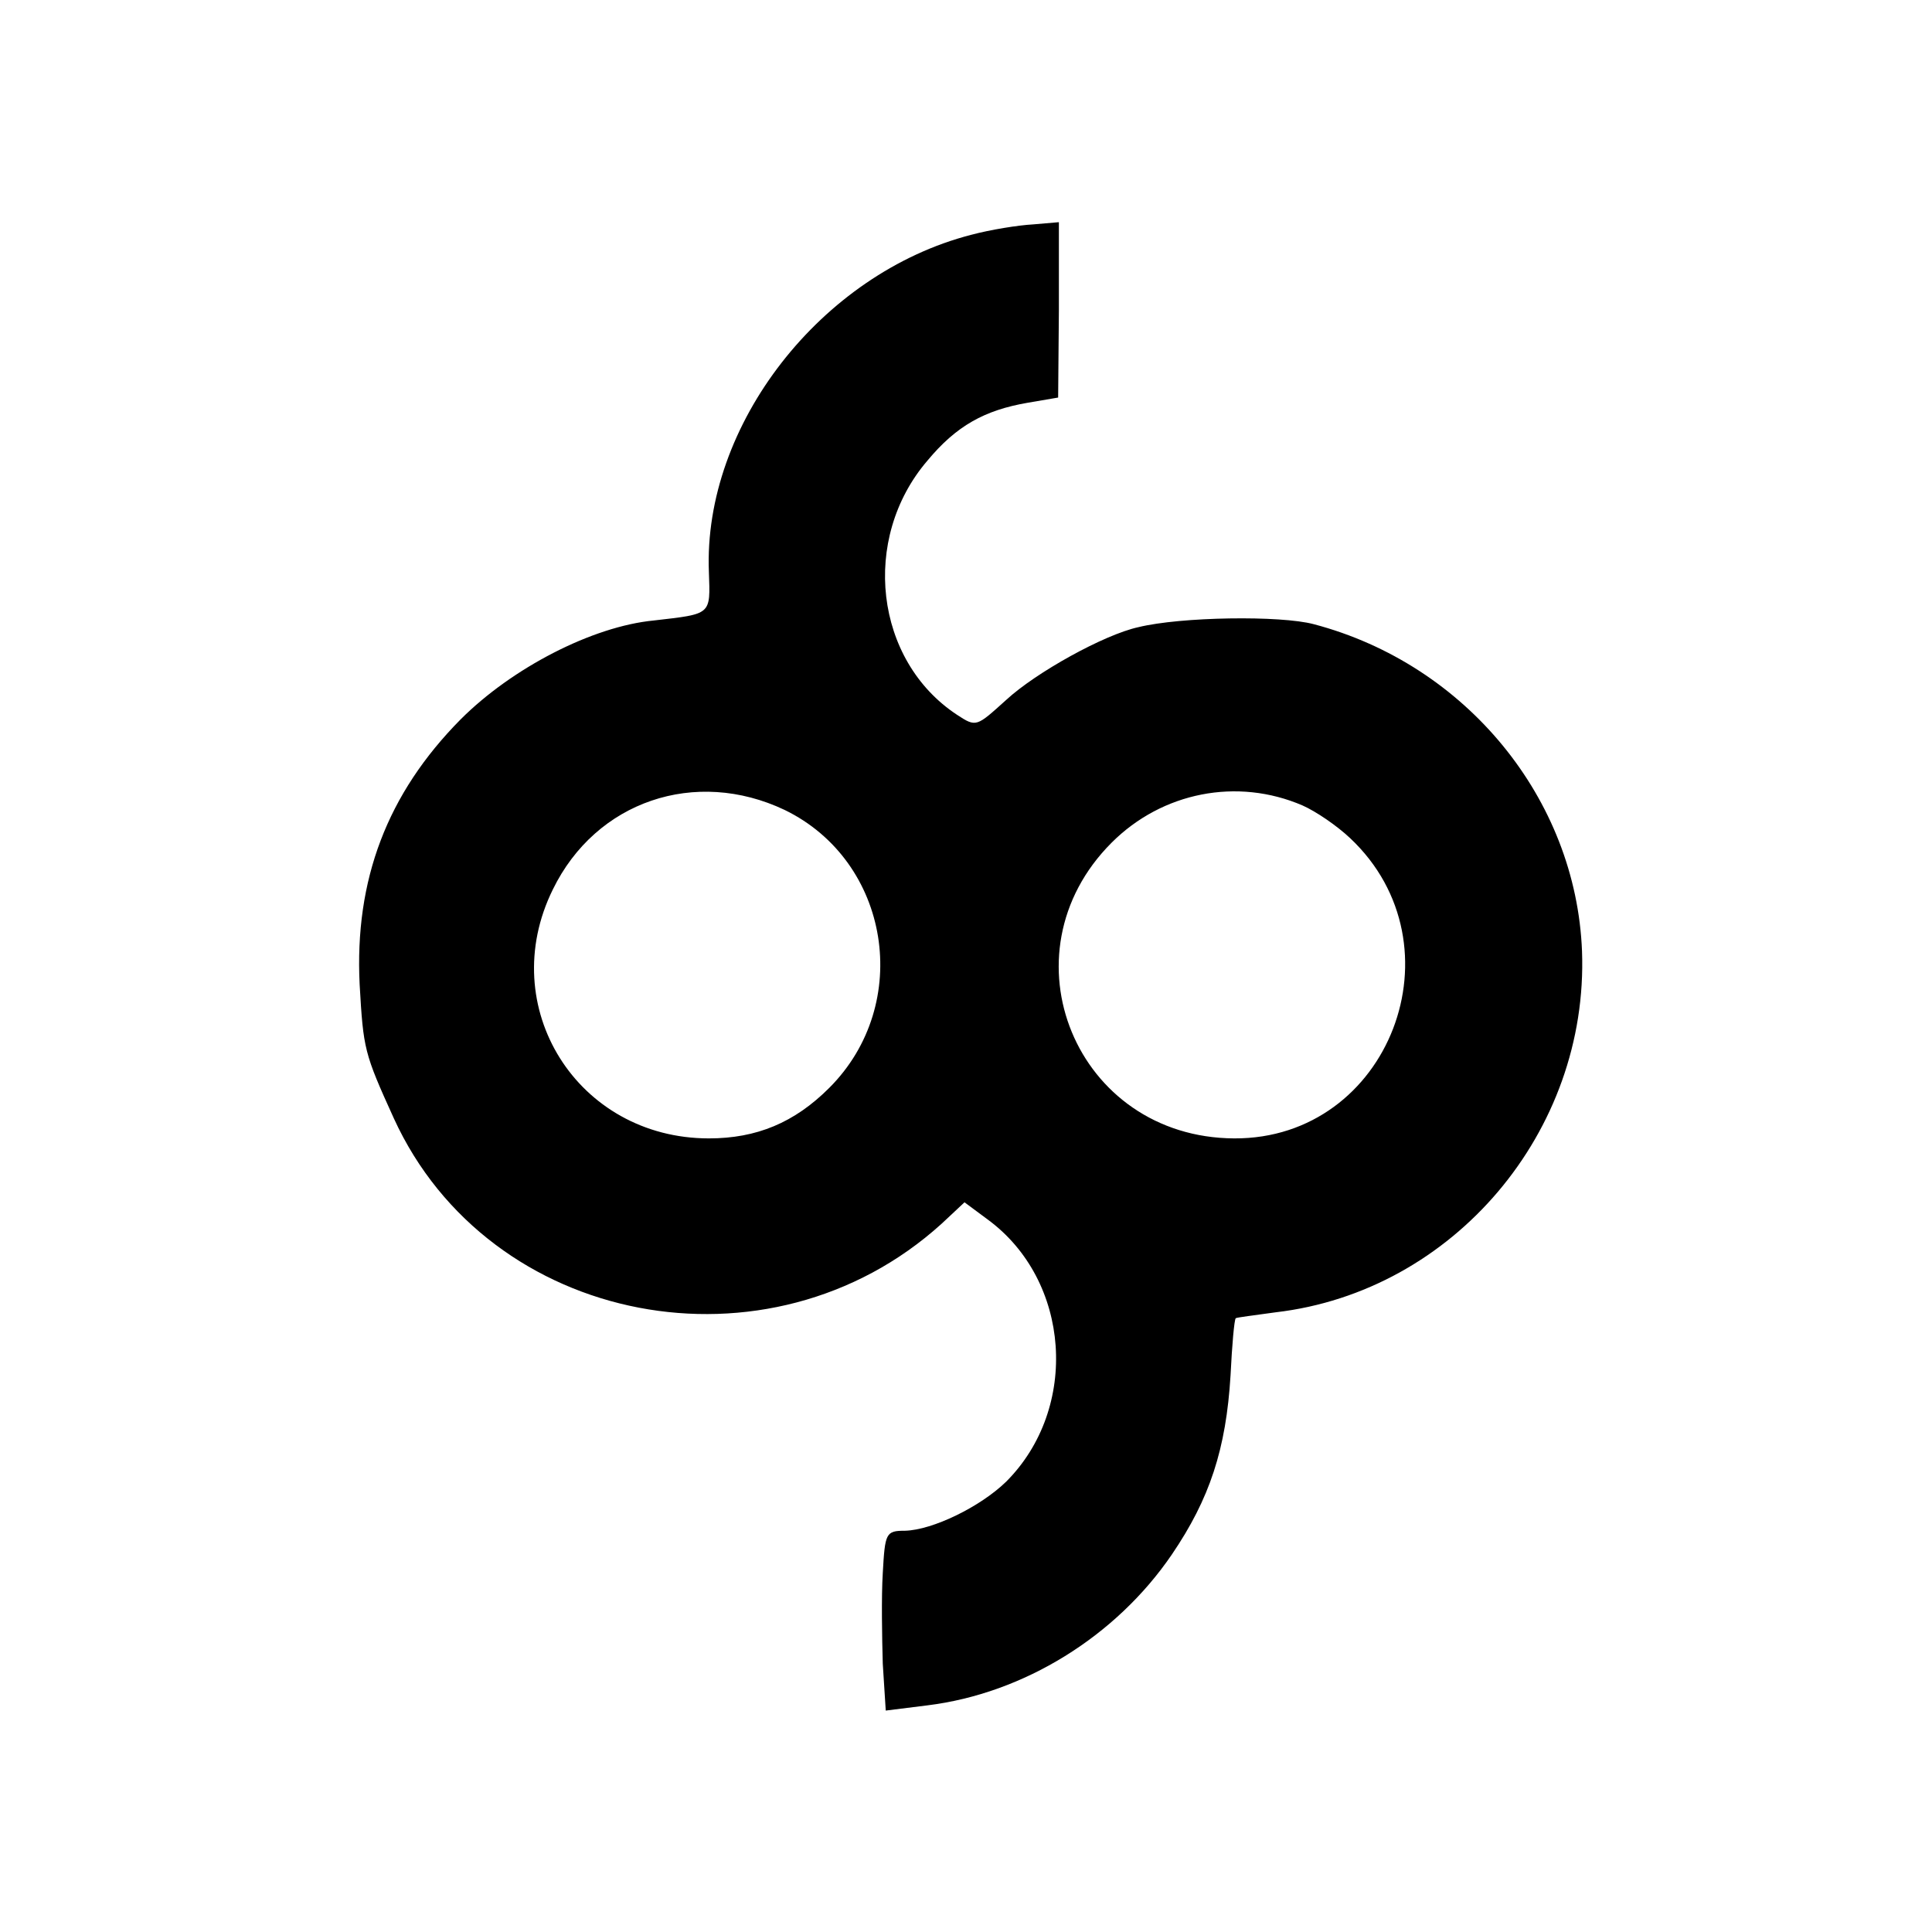 <?xml version="1.0" standalone="no"?>
<!DOCTYPE svg PUBLIC "-//W3C//DTD SVG 20010904//EN"
 "http://www.w3.org/TR/2001/REC-SVG-20010904/DTD/svg10.dtd">
<svg version="1.0" xmlns="http://www.w3.org/2000/svg"
 width="260pt" height="260pt" viewBox="0 0 260 260"
 preserveAspectRatio="xMidYMid meet">
<g transform="translate(0,260) scale(0.1,-0.1)"
fill="#000000" stroke="none">
<path d="M1307 2284 c-202 -52 -361 -256 -353 -454 2 -58 4 -56 -74 -65 -83
-8 -191 -64 -260 -133 -99 -100 -143 -216 -136 -357 5 -87 6 -92 46 -180 128
-280 505 -352 737 -142 l31 29 31 -23 c112 -82 124 -254 25 -353 -35 -34 -99
-65 -136 -66 -26 0 -27 -3 -30 -57 -2 -32 -1 -87 0 -122 l4 -63 56 7 c130 16
254 93 329 203 51 75 73 142 79 241 2 41 5 75 7 77 1 1 25 4 54 8 239 28 421
243 412 486 -8 205 -156 386 -361 440 -45 12 -179 10 -236 -4 -46 -10 -138
-61 -178 -98 -40 -36 -40 -37 -66 -20 -111 73 -130 237 -40 342 39 47 77 68
135 78 l41 7 1 118 0 118 -35 -3 c-19 -1 -57 -7 -83 -14z m-251 -774 c142 -69
173 -261 60 -374 -47 -47 -98 -68 -162 -68 -177 0 -288 177 -210 335 58 119
192 164 312 107z m697 6 c18 -8 46 -27 64 -44 153 -144 53 -405 -156 -404
-213 1 -315 248 -165 398 68 68 169 88 257 50z"/>
</g>
</svg>
